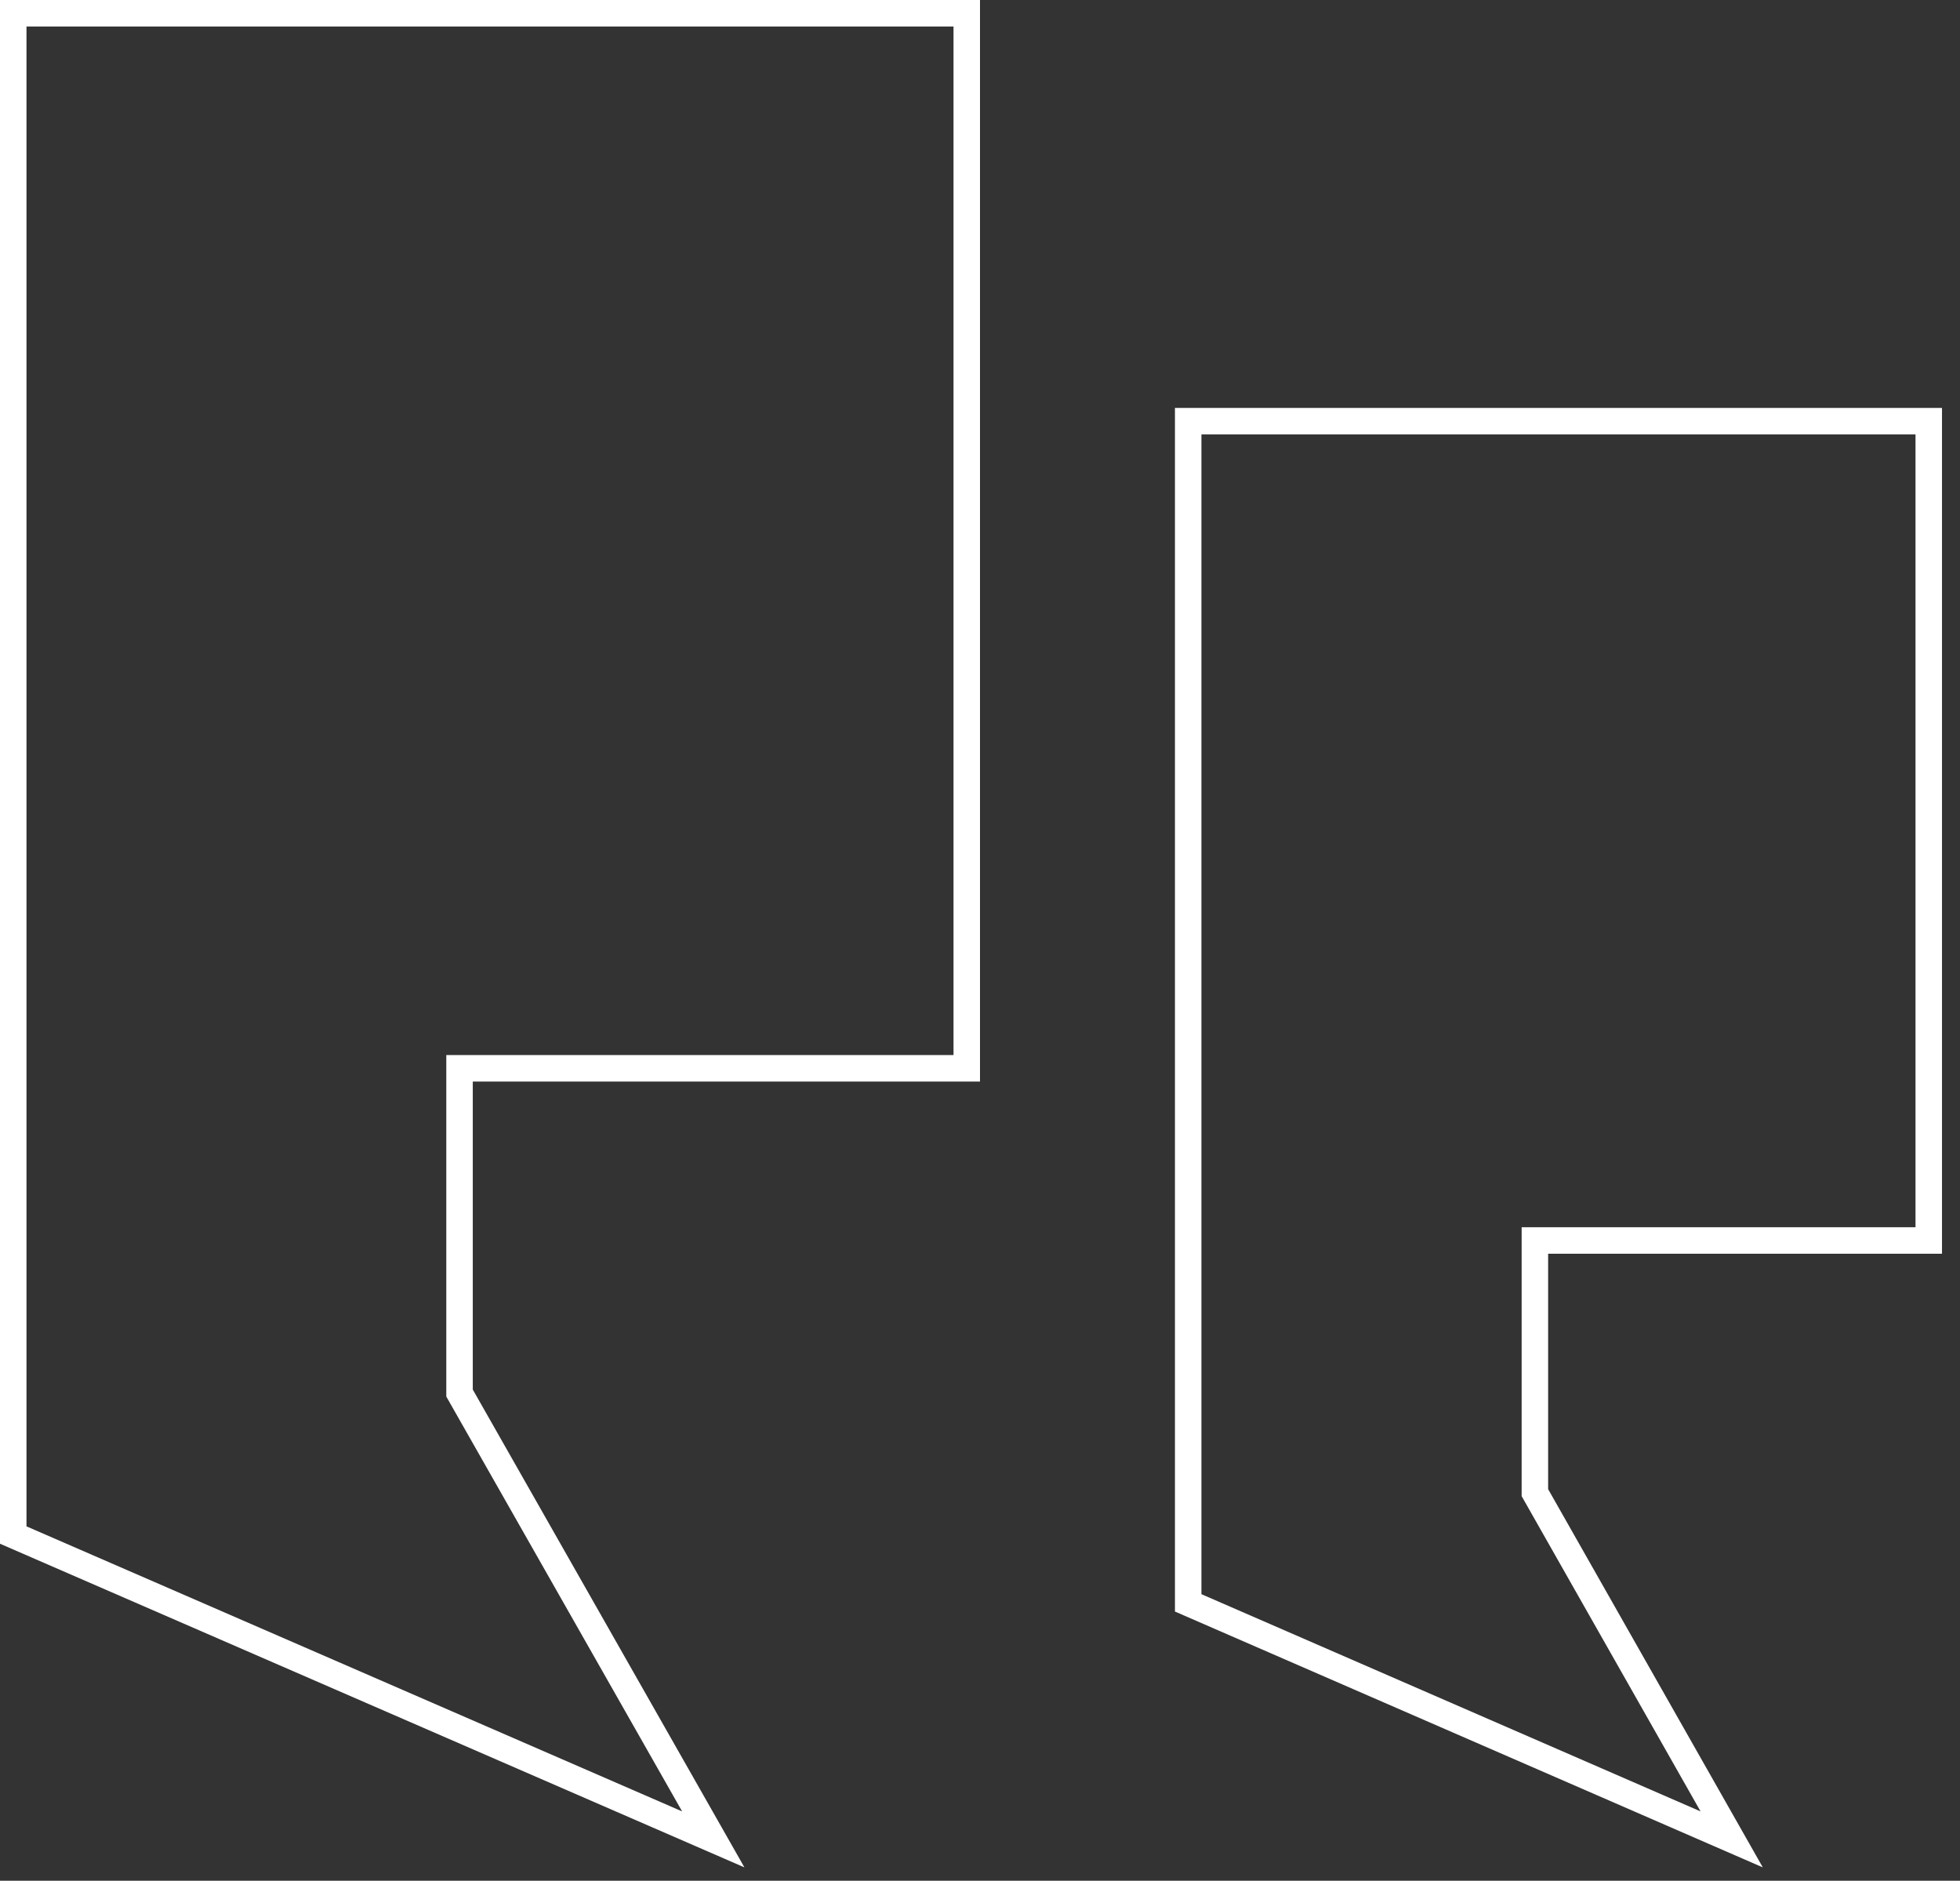 <svg width="74" height="71" viewBox="0 0 74 71" fill="none" xmlns="http://www.w3.org/2000/svg">
<rect x="0" y="0" width="74" height="71" fill="#333333" stroke="none"/>
<g clip-path="url(#clip0_49_8)">
<path d="M36.5 0.5V40.33H17.35V52.59L26.93 69.44L0.5 57.95V0.5H36.5Z" stroke="white" stroke-miterlimit="10"/>
<path d="M72.82 15.9V46.83H57.95V56.35L65.38 69.44L44.86 60.51V15.9H72.82Z" stroke="white" stroke-miterlimit="10"/>
</g>
<defs>
<clipPath id="clip0_49_8">
<rect width="73.32" height="70.49" fill="white"/>
</clipPath>
</defs>
</svg>
